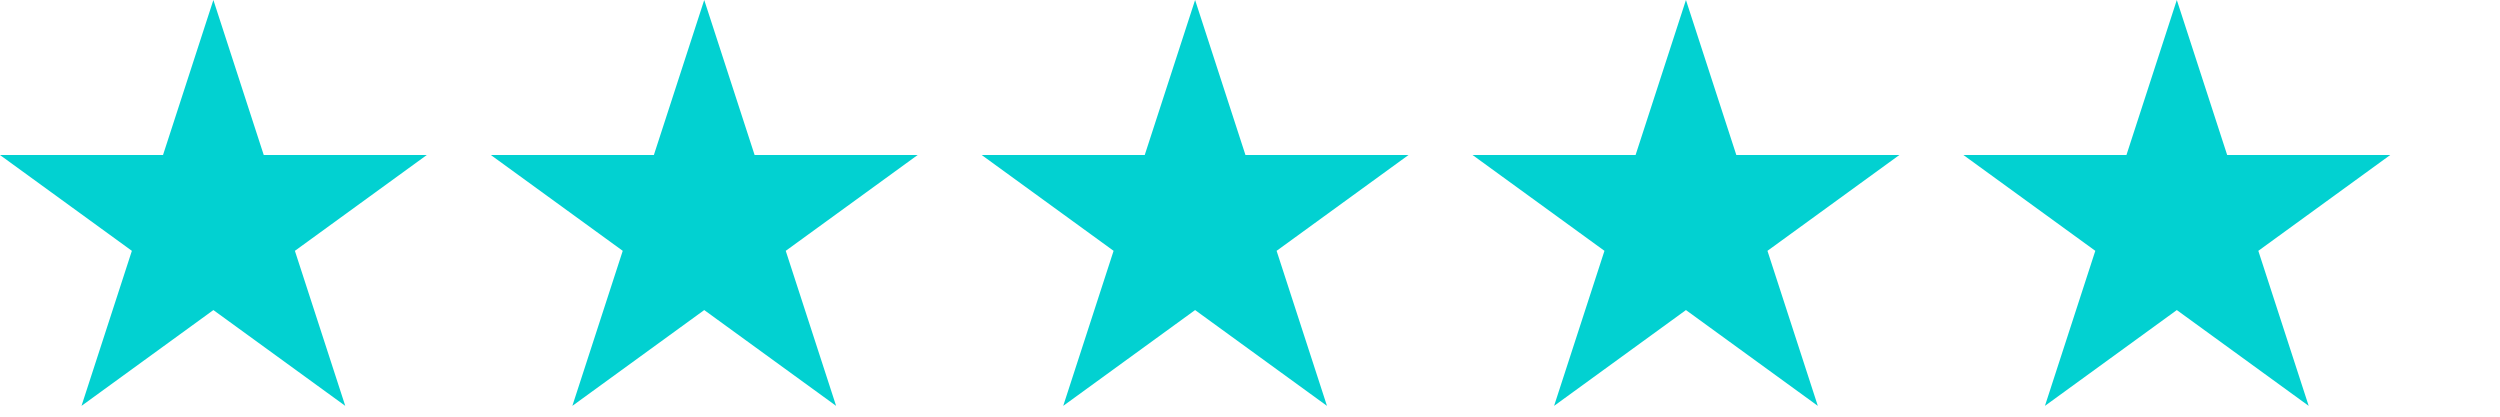 <?xml version="1.0" encoding="UTF-8"?> <svg xmlns="http://www.w3.org/2000/svg" width="156" height="26" viewBox="0 0 156 26" fill="none"><path d="M13.315 0L16.458 9.674H26.63L18.401 15.652L21.544 25.326L13.315 19.348L5.086 25.326L8.229 15.652L0 9.674H10.172L13.315 0Z" fill="#02D1D1"></path><path d="M43.944 0L47.088 9.674H57.259L49.03 15.652L52.173 25.326L43.944 19.348L35.715 25.326L38.859 15.652L30.63 9.674H40.801L43.944 0Z" fill="#02D1D1"></path><path d="M74.574 0L77.717 9.674H87.889L79.66 15.652L82.803 25.326L74.574 19.348L66.345 25.326L69.488 15.652L61.259 9.674H71.431L74.574 0Z" fill="#02D1D1"></path><path d="M105.203 0L108.347 9.674H118.518L110.289 15.652L113.432 25.326L105.203 19.348L96.975 25.326L100.118 15.652L91.889 9.674H102.06L105.203 0Z" fill="#02D1D1"></path><path d="M135.833 0L138.976 9.674H149.148L140.919 15.652L144.062 25.326L135.833 19.348L127.604 25.326L130.747 15.652L122.518 9.674H132.69L135.833 0Z" fill="#02D1D1"></path></svg> 